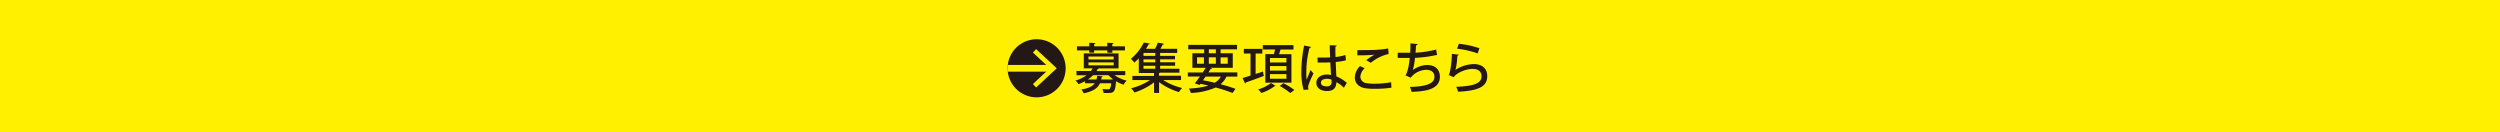 <svg xmlns="http://www.w3.org/2000/svg" width="850" height="45" viewBox="0 0 850 45">
  <defs>
    <style>
      .a {
        fill: #fff000;
      }

      .b {
        fill: #231815;
      }
    </style>
  </defs>
  <title>名称未設定-16</title>
  <g>
    <rect class="a" width="850" height="45"/>
    <g>
      <g>
        <path class="b" d="M382.59,25.54h-3.67a12.6,12.6,0,0,0,4.14,1.88A6.8,6.8,0,0,0,382,28.79a11.75,11.75,0,0,1-2.53-1.17c-0.35,3.77-.69,4-3,4-0.38,0-.8,0-1.26,0a3.26,3.26,0,0,0-.42-1.33c0.8,0.05,1.6.07,1.9,0.07a0.78,0.78,0,0,0,.6-0.15,3.57,3.57,0,0,0,.49-1.9H374c-0.75,1.59-2.22,2.74-5.54,3.41a5,5,0,0,0-.8-1.28c2.5-.44,3.81-1.13,4.56-2.13h-3.35V27.62a16.63,16.63,0,0,1-2.21,1,4.27,4.27,0,0,0-1-1.22,12.54,12.54,0,0,0,3.77-1.82H366V24.15h4.87a7.3,7.3,0,0,0,.62-0.91h-3V18.16h11.82v5.09h-6.67a0.4,0.4,0,0,1-.37.15,8.58,8.58,0,0,1-.47.77h9.79v1.39Zm-12.24-7.62V17.13h-4.19V15.75h4.19V14.53l2.12,0.13a0.41,0.41,0,0,1-.44.29v0.8h4.45V14.53l2.13,0.13a0.41,0.41,0,0,1-.42.31v0.78h4.29v1.39H378.2v0.78h-1.71V17.13H372v0.78h-1.68Zm7.9,9.08,0.2,0a10.83,10.83,0,0,1-1.57-1.44h-5.21a11.46,11.46,0,0,1-1.8,1.46h2.92a8.07,8.07,0,0,0,.26-1.26l1.91,0.2a0.36,0.36,0,0,1-.38.25c-0.05.27-.11,0.55-0.18,0.8h3.87Zm-8.17-7.79v1h8.57v-1h-8.57Zm0,2v1h8.57v-1h-8.57Z"/>
        <path class="b" d="M401.56,27.22h-6.07a20.53,20.53,0,0,0,6.44,2.7,7.24,7.24,0,0,0-1.08,1.4,21.46,21.46,0,0,1-6.76-3.39v3.66h-1.71V28a21.7,21.7,0,0,1-6.67,3.45A7.54,7.54,0,0,0,384.57,30,20.32,20.32,0,0,0,391,27.22h-6v-1.4h7.37v-1h-5.18v-5a17,17,0,0,1-1.55,1.48A5.31,5.31,0,0,0,384.48,20a16.18,16.18,0,0,0,4.41-5.54l2.06,0.36a0.39,0.39,0,0,1-.42.26c-0.27.47-.57,1-0.89,1.51h3.08a17.24,17.24,0,0,0,.95-2.1l2.13,0.4a0.43,0.43,0,0,1-.46.22c-0.22.44-.51,1-0.82,1.48h5.73V18h-5.8v1h5.05v1.17h-5.05v1h5.09v1.19h-5.09v1H401v1.35h-6.6a0.63,0.63,0,0,1-.33.11v0.93h7.48v1.4ZM392.79,19V18h-4v1h4Zm0,2.19v-1h-4v1h4Zm-4,1.19v1h4v-1h-4Z"/>
        <path class="b" d="M420.67,26.05H417a7.71,7.71,0,0,1-2,2.59,52.5,52.5,0,0,1,5.07,1.57l-1,1.4a56.69,56.69,0,0,0-5.74-1.86,22.84,22.84,0,0,1-8.46,1.86,5,5,0,0,0-.67-1.51,27.17,27.17,0,0,0,6.66-1q-1.31-.33-2.68-0.6l-0.29.4-1.66-.55c0.51-.64,1.11-1.46,1.73-2.33h-4.1V24.63h5.07c0.36-.53.71-1.08,1-1.57h-4.52V18.12h4V16.77h-5.4V15.26h16.59v1.51H415v1.35h4.14v4.94h-7.6l0.6,0.16a0.44,0.44,0,0,1-.49.18c-0.24.38-.51,0.78-0.78,1.22h9.83v1.42ZM407,19.5v2.17h2.33V19.5H407Zm2.88,6.55c-0.29.42-.57,0.84-0.86,1.24,1.33,0.25,2.66.53,4,.84a6.29,6.29,0,0,0,2.08-2.08h-5.18ZM411,16.77v1.35h2.39V16.77H411Zm0,4.91h2.39V19.5H411v2.17Zm6.44-2.17H415v2.17h2.43V19.5Z"/>
        <path class="b" d="M429.41,24.32l0.29,1.5c-2.22.84-4.59,1.7-6.13,2.22a0.41,0.41,0,0,1-.24.35l-0.86-1.86c0.75-.22,1.68-0.49,2.7-0.82V18.21H422.9v-1.6h6.29v1.6h-2.28v6.93Zm4.29,4.87a0.56,0.56,0,0,1-.35.13,15.87,15.87,0,0,1-4.49,2.3,8.24,8.24,0,0,0-1.08-1.2,15.1,15.1,0,0,0,4.38-2.19Zm-3.5-10.78h2.94c0.13-.51.26-1.08,0.37-1.59h-4.16V15.35h10.43v1.48h-4.41c-0.13.47-.29,1-0.49,1.59h4.21v9.68h-8.88V18.41Zm7.18,2.83V19.72H431.8v1.51h5.58Zm0,2.75V22.46H431.8V24h5.58Zm0,2.79V25.21H431.8v1.57h5.58Zm1.33,4.85a26.35,26.35,0,0,0-3.61-2.41l1.29-.93a25.82,25.82,0,0,1,3.7,2.3Z"/>
        <path class="b" d="M443.22,30.57a22.61,22.61,0,0,1-.77-6.71,45.87,45.87,0,0,1,.95-8.37l2.35,0.46a0.52,0.52,0,0,1-.51.33,31.6,31.6,0,0,0-1.08,8.44,16.47,16.47,0,0,0,.11,2.39c0.33-.89,1-2.52,1.31-3.28l1,1.15c-0.18.37-1.81,3.65-1.81,4.61a3.34,3.34,0,0,0,.15.86Zm4.74-11c0.78,0,3.45,0,4.29-.05-0.07-1.5-.13-2.79-0.15-4.14l2.39,0.09a0.48,0.48,0,0,1-.46.38c0,1,0,1.91.05,3.54a18.53,18.53,0,0,0,3.36-.69l0.18,1.79a18.19,18.19,0,0,1-3.48.58c0.07,1.82.16,3.7,0.22,4.89a13.5,13.5,0,0,1,3.56,2.21l-1,1.68a9.41,9.41,0,0,0-2.54-1.9c-0.09,1.82-.82,3-3.25,3-2.19,0-3.57-1.13-3.57-2.79,0-1.88,1.8-2.83,3.59-2.83a7.3,7.3,0,0,1,1.39.16c-0.07-1-.15-2.74-0.24-4.27-0.55,0-1.24.05-1.7,0.05H448Zm4.76,7.51a4.39,4.39,0,0,0-1.53-.29c-1,0-2.06.35-2.06,1.31s0.91,1.26,2,1.26a1.44,1.44,0,0,0,1.59-1.73Z"/>
        <path class="b" d="M473.09,29.81a36.84,36.84,0,0,1-5.54.38,20.38,20.38,0,0,1-3.67-.24c-2.28-.51-3.25-2-3.25-3.61a5.82,5.82,0,0,1,1.77-3.87L464,23.21a4.34,4.34,0,0,0-1.48,2.86,2.27,2.27,0,0,0,2.06,2.19,15.62,15.62,0,0,0,2.79.2,29.92,29.92,0,0,0,5.62-.51Zm-8.57-9.34a20.83,20.83,0,0,1,2.75-1.86v0a54.21,54.21,0,0,1-5.78.2c0-.46,0-1.35,0-1.77,1.73,0,5.49,0,7.13-.15a25.84,25.84,0,0,0,3.36-.42l0.16,1.88a14.45,14.45,0,0,0-6.05,3Z"/>
        <path class="b" d="M488.61,18.67a44.39,44.39,0,0,1-7.51,1,21.93,21.93,0,0,1-.75,4.14,8.7,8.7,0,0,1,4.83-1.71c2.61,0,4.38,1.35,4.38,4,0,3.7-3.57,5-9.65,5.12a8.79,8.79,0,0,0-.53-1.66c5.18-.13,8.32-1,8.32-3.43,0-1.46-.93-2.39-2.81-2.39a7,7,0,0,0-5.27,2.68l-1.77-.8c0.55-.62,1.19-3,1.46-5.93h-4.08V17.94c0.8,0,2.9,0,4.23,0,0.07-1,.11-2.15.09-3.21L482,15a0.54,0.54,0,0,1-.57.42c0,0.84-.09,1.71-0.15,2.5a35.92,35.92,0,0,0,7-1.08Z"/>
        <path class="b" d="M496,18.59a0.52,0.52,0,0,1-.47.31c-0.18,2.61-.46,4.47-0.75,4.89h0a12.16,12.16,0,0,1,6.35-2c2.7,0,4.56,1.46,4.54,4.08,0,3.43-2.74,5-9.9,5.31a12.85,12.85,0,0,0-.66-1.66c6.2-.27,8.59-1.22,8.61-3.61,0-1.51-1.08-2.48-3-2.48-2.84,0-5.85,1.71-6.45,2.84l-1.71-.77c0.38-.33,1-3.74,1.08-7.18Zm0-3.7a30.76,30.76,0,0,1,7,1.51l-0.6,1.77a31.52,31.52,0,0,0-7-1.61Z"/>
      </g>
      <g>
        <circle class="b" cx="352.45" cy="23.22" r="9.88"/>
        <g>
          <rect class="a" x="342.57" y="22.08" width="14.99" height="2.28"/>
          <polygon class="a" points="352.27 29.75 351.18 28.58 356.94 23.22 351.18 17.86 352.27 16.7 359.29 23.22 352.27 29.75"/>
        </g>
      </g>
    </g>
  </g>
</svg>
